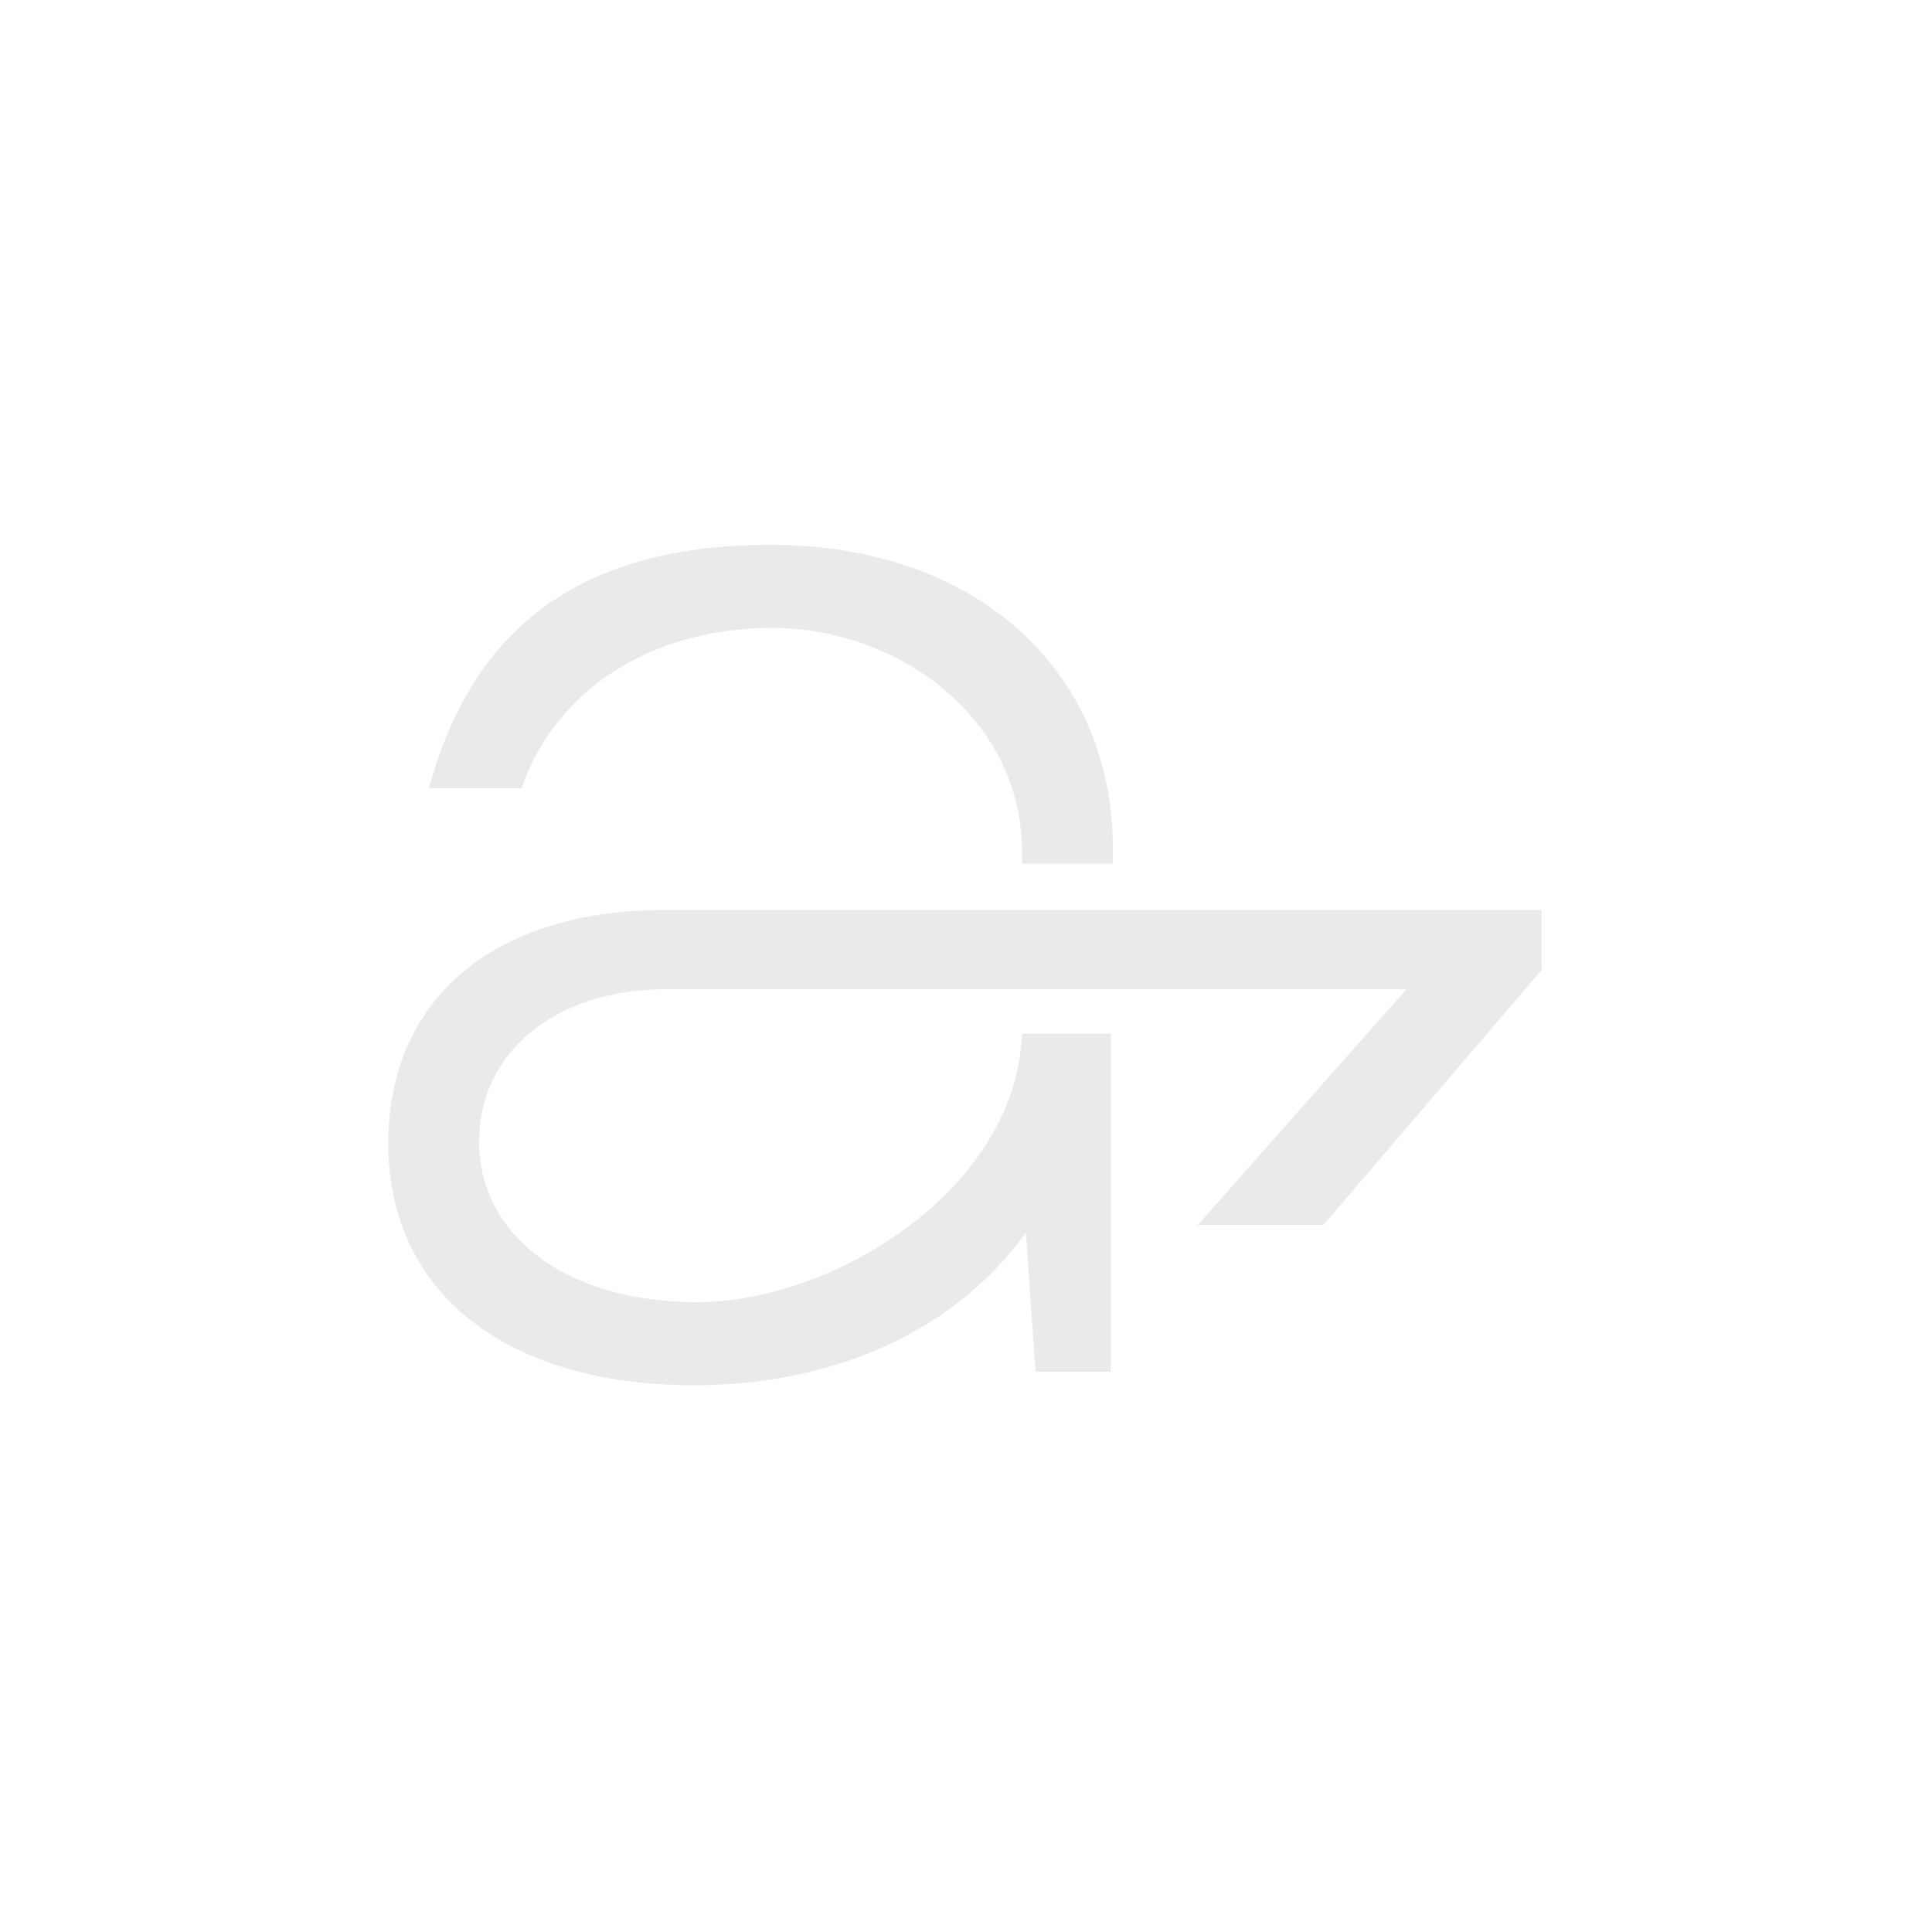 <svg viewBox="0 0 100 100" version="1.1" xmlns="http://www.w3.org/2000/svg" id="Capa_1">
  
  <defs>
    <style>
      .st0 {
        fill: #eaeaea;
      }
    </style>
  </defs>
  <path d="M57.6,43.9c0-9.3-7.2-15.7-17.7-15.7s-15.6,4.9-17.7,12.6h4.8c1.7-5,6.6-8.3,13-8.3s12.9,4.6,12.9,11.6v.6h4.7v-.9h0Z" class="st0"></path>
  <path d="M59.7,47.1h20.1v3.1l-11.3,13.2h-6.5l10.8-12.2h-15.3s-8.8,0-8.8,0h-14.2c-5.7,0-9.7,3.2-9.7,7.9s4.3,8.3,11.3,8.3,16.5-5.8,16.8-13.9h4.6v17.5h-3.9l-.5-7.2c-3.6,5-9.8,7.9-17.2,7.9-9.7,0-15.8-4.8-15.8-12.5s5.7-12.1,14.3-12.1h18.5c2.3,0,4.6,0,6.9,0Z" class="st0"></path>
</svg>